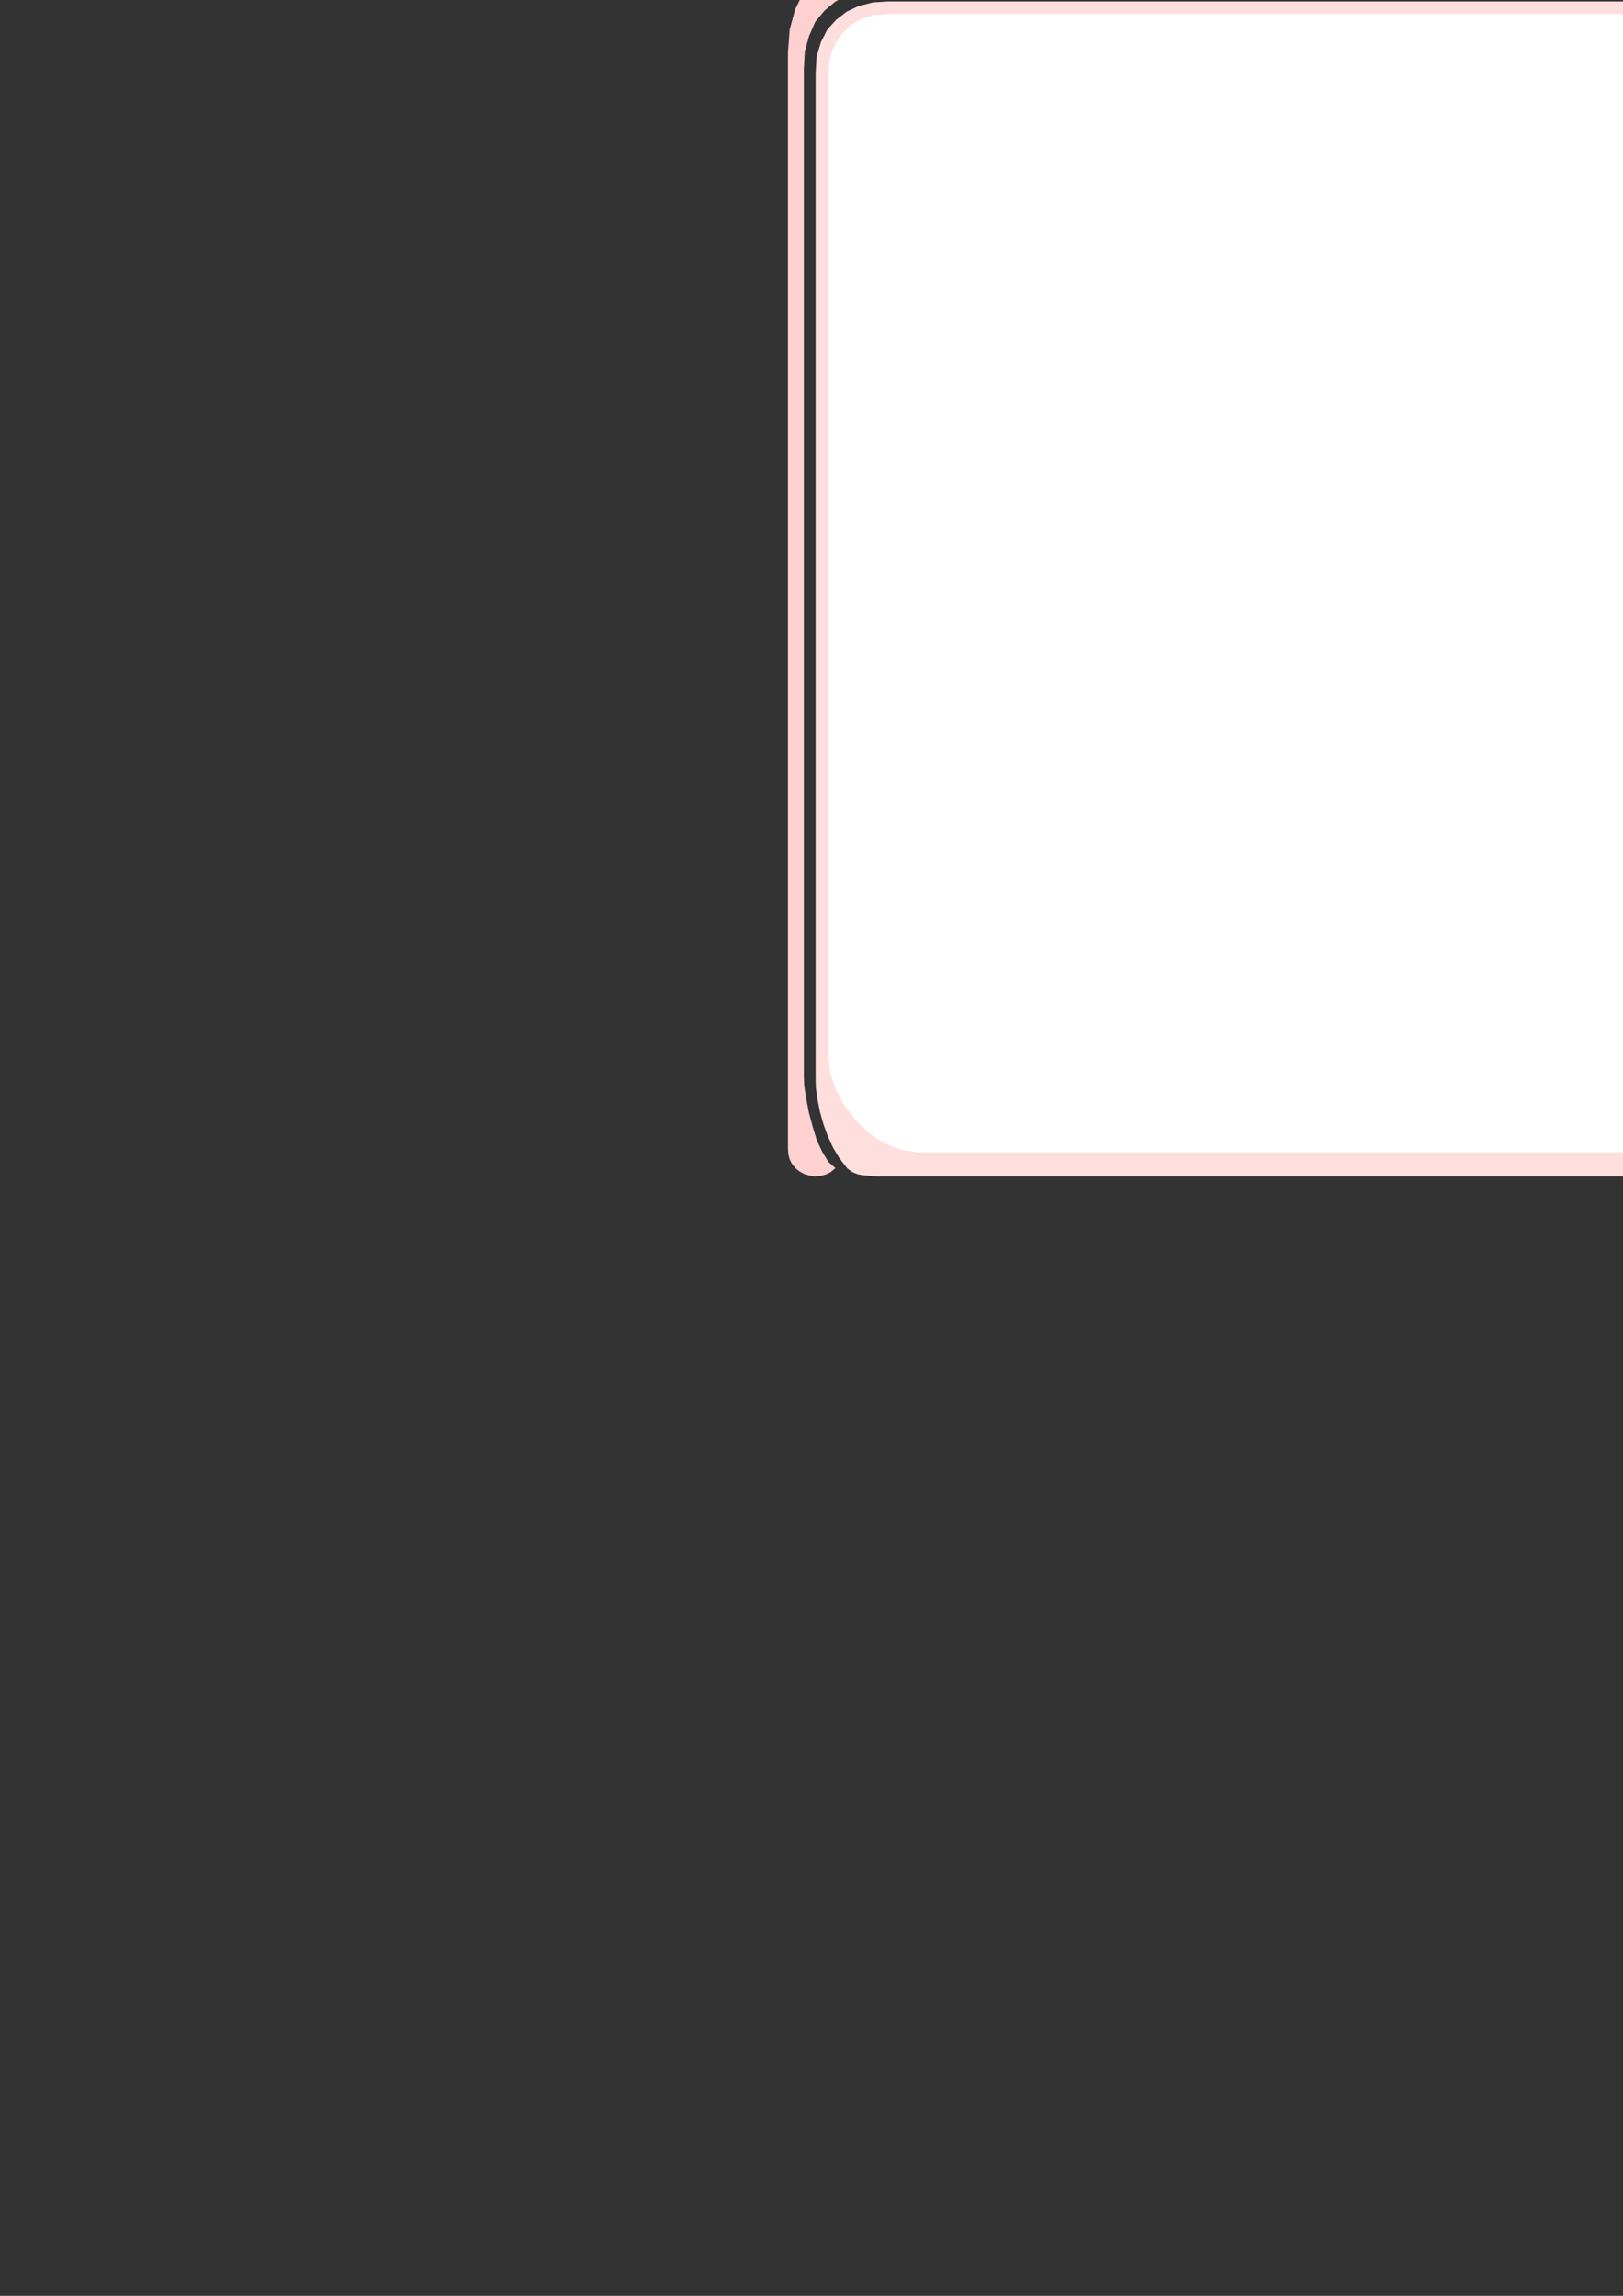 <?xml version="1.0" encoding="utf-8"?>
<!-- Created by UniConvertor 2.0rc4 (https://sk1project.net/) -->
<svg xmlns="http://www.w3.org/2000/svg" height="841.89pt" viewBox="0 0 595.276 841.89" width="595.276pt" version="1.1" xmlns:xlink="http://www.w3.org/1999/xlink" id="e91f4900-f611-11ea-91ba-dcc15c148e23">

<rect x="0" y="0" width="595.276" height="841.89" fill="#333333" stroke="none"/>

<g>
	<path style="fill:#ffdede;" d="M 613.142,0.537 L 618.47,0.897 623.438,2.193 627.758,4.281 631.79,7.305 634.886,10.905 637.478,15.441 638.918,20.769 639.494,26.817 639.494,43.809 639.494,85.425 639.494,143.745 639.494,210.417 639.494,276.801 639.494,335.337 639.494,377.241 639.494,394.737 639.278,398.841 638.702,403.305 637.694,407.697 636.398,412.305 634.67,416.625 632.726,420.873 630.422,424.689 627.902,428.361 626.894,428.937 626.102,429.657 624.878,430.161 623.654,430.665 622.07,430.881 620.486,431.097 618.47,431.241 616.238,431.385 322.262,431.385 319.814,431.241 317.942,431.097 316.07,430.881 314.774,430.665 313.406,430.161 312.326,429.657 311.39,428.937 310.67,428.361 307.862,424.689 305.558,420.873 303.614,416.625 302.03,412.305 300.734,407.697 299.87,403.305 299.222,398.841 299.15,394.737 299.15,377.241 299.15,335.337 299.15,276.801 299.15,210.417 299.15,143.745 299.15,85.425 299.15,43.809 299.15,26.817 299.51,20.769 301.094,15.441 303.398,10.905 306.638,7.305 310.526,4.281 314.99,2.193 320.102,0.897 325.574,0.537 613.142,0.537 Z" />
	<path style="fill:#ffffff;" d="M 613.142,5.145 L 618.182,5.505 622.574,6.945 626.174,9.105 629.342,12.057 631.646,15.297 633.374,18.897 634.454,22.785 634.814,26.817 634.814,43.377 634.814,84.345 634.814,141.585 634.814,207.033 634.814,272.193 634.814,329.433 634.814,370.329 634.814,387.105 633.95,393.369 631.862,399.705 628.478,405.609 624.23,411.225 619.19,415.833 613.718,419.433 607.742,421.665 601.838,422.601 336.806,422.601 330.614,421.665 324.782,419.433 319.094,415.833 314.27,411.225 309.878,405.609 306.638,399.705 304.478,393.369 303.83,387.105 303.83,370.329 303.83,329.433 303.83,272.193 303.83,207.033 303.83,141.585 303.83,84.345 303.83,43.377 303.83,26.817 304.118,22.785 305.054,18.897 306.782,15.297 309.158,12.057 312.182,9.105 315.998,6.945 320.318,5.505 325.574,5.145 613.142,5.145 Z" />
	<path style="fill:#ffd0d0;" d="M 294.83,25.377 L 295.19,18.825 296.774,13.137 299.006,8.025 302.39,3.921 306.422,0.537 311.462,-1.911 317.15,-3.495 323.702,-3.855 330.902,-3.855 346.022,-3.855 366.398,-3.855 389.438,-3.855 412.406,-3.855 432.926,-3.855 448.046,-3.855 455.606,-3.855 456.758,-3.999 457.91,-4.215 458.702,-4.575 459.566,-4.935 460.142,-5.511 460.646,-6.015 460.934,-6.735 461.006,-7.455 461.006,-8.967 461.006,-11.127 461.006,-13.791 461.006,-16.815 461.006,-19.983 461.006,-22.719 461.006,-25.023 461.006,-26.391 460.79,-27.471 460.43,-28.191 459.71,-29.055 458.846,-29.559 457.622,-30.135 456.398,-30.423 455.102,-30.639 453.734,-30.639 449.486,-29.775 440.774,-27.327 428.678,-23.943 414.278,-19.839 398.582,-15.951 382.958,-12.423 368.342,-10.047 355.958,-8.967 348.686,-9.399 342.782,-10.551 338.03,-12.063 334.358,-13.935 331.694,-15.951 330.254,-17.895 329.678,-19.623 330.254,-20.919 329.03,-21.783 327.734,-22.143 326.15,-22.143 324.566,-21.567 322.982,-20.847 321.686,-19.695 320.606,-18.543 319.814,-16.959 314.054,-16.455 308.438,-14.655 303.11,-11.703 298.502,-7.743 294.614,-2.631 291.59,3.561 289.646,10.833 288.998,19.329 288.998,394.449 288.998,396.393 288.998,399.417 288.998,403.089 288.998,407.193 288.998,411.297 288.998,415.185 288.998,418.569 288.998,421.161 289.142,423.249 289.646,425.193 290.51,426.849 291.806,428.433 293.174,429.513 294.974,430.521 296.918,431.097 299.15,431.385 299.726,431.241 300.734,431.241 301.67,431.025 302.75,430.737 303.758,430.305 304.694,429.801 305.558,429.081 306.422,428.361 303.83,426.057 301.67,422.529 299.582,418.137 298.07,413.169 296.63,407.769 295.694,402.801 294.974,398.193 294.83,394.737 294.83,25.377 Z" />
	<path style="fill:#ffd0d0;" d="M 335.366,-19.119 L 335.51,-19.983 336.302,-20.847 337.67,-21.567 339.614,-22.143 341.99,-22.863 345.086,-23.223 348.542,-23.511 352.718,-23.511 356.822,-23.367 361.43,-22.863 366.11,-22.287 370.862,-21.279 374.894,-20.487 378.278,-19.479 380.582,-18.543 381.374,-17.679 380.582,-16.959 378.638,-15.951 375.47,-15.087 371.87,-14.295 367.622,-13.647 363.374,-13.071 359.198,-12.783 355.598,-12.567 350.63,-12.783 346.382,-13.287 342.854,-14.007 340.19,-14.871 337.886,-15.951 336.446,-17.031 335.582,-18.183 335.366,-19.119 Z" />
	<path style="fill:#ffd0d0;" d="M 643.886,25.377 L 643.31,18.825 641.798,13.137 639.278,8.025 636.11,3.921 631.862,0.537 626.894,-1.911 621.206,-3.495 614.942,-3.855 607.526,-3.855 592.478,-3.855 572.03,-3.855 549.134,-3.855 525.95,-3.855 505.646,-3.855 490.382,-3.855 483.11,-3.855 481.742,-3.999 480.662,-4.215 479.654,-4.575 478.934,-4.935 478.358,-5.511 477.998,-6.015 477.782,-6.735 477.782,-7.455 477.782,-8.967 477.782,-11.127 477.782,-13.791 477.782,-16.815 477.782,-19.983 477.782,-22.719 477.782,-25.023 477.782,-26.391 477.782,-27.471 478.214,-28.191 478.862,-29.055 479.798,-29.559 480.806,-30.135 481.958,-30.423 483.326,-30.639 484.91,-30.639 488.87,-29.775 497.654,-27.327 509.75,-23.943 524.294,-19.839 539.774,-15.951 555.542,-12.423 570.086,-10.047 582.686,-8.967 589.742,-9.399 595.646,-10.551 600.398,-12.063 604.142,-13.935 606.662,-15.951 608.246,-17.895 608.75,-19.623 608.39,-20.919 609.326,-21.783 610.838,-22.143 612.278,-22.143 613.934,-21.567 615.374,-20.847 616.958,-19.695 618.11,-18.543 618.902,-16.959 624.518,-16.455 629.918,-14.655 635.174,-11.703 639.854,-7.743 643.742,-2.631 646.91,3.561 648.854,10.833 649.574,19.329 649.574,394.449 649.574,396.393 649.574,399.417 649.574,403.089 649.574,407.193 649.574,411.297 649.574,415.185 649.574,418.569 649.574,421.161 649.358,423.249 648.71,425.193 647.774,426.849 646.694,428.433 645.254,429.513 643.526,430.521 641.582,431.097 639.494,431.385 638.702,431.241 637.694,431.241 636.758,431.025 635.75,430.737 634.67,430.305 633.734,429.801 632.87,429.081 632.222,428.361 634.526,426.057 636.758,422.529 638.702,418.137 640.502,413.169 641.798,407.769 642.95,402.801 643.526,398.193 643.886,394.737 643.886,25.377 Z" />
	<path style="fill:#ffd0d0;" d="M 469.286,-32.079 L 470.582,-32.079 471.806,-31.575 472.67,-31.143 473.534,-30.279 473.966,-29.559 474.47,-28.479 474.686,-27.471 474.83,-26.391 474.83,-25.023 474.83,-22.719 474.83,-19.983 474.83,-16.815 474.83,-13.791 474.83,-11.127 474.83,-8.967 474.83,-7.455 474.686,-6.735 474.47,-6.015 473.966,-5.511 473.39,-4.935 472.526,-4.575 471.59,-4.215 470.51,-3.999 469.286,-3.855 467.918,-3.999 466.838,-4.215 465.902,-4.575 465.11,-4.935 464.534,-5.511 464.174,-6.015 463.958,-6.735 463.958,-7.455 463.958,-8.967 463.958,-11.127 463.958,-13.791 463.958,-16.815 463.958,-19.983 463.958,-22.719 463.958,-25.023 463.958,-26.391 463.958,-27.471 464.174,-28.479 464.534,-29.559 465.11,-30.279 465.758,-31.143 466.694,-31.575 467.846,-32.079 469.286,-32.079 Z" />
	<path style="fill:#ffd0d0;" d="M 603.278,-19.119 L 602.918,-19.983 602.198,-20.847 600.758,-21.567 598.958,-22.143 596.366,-22.863 593.486,-23.223 589.814,-23.511 585.854,-23.511 581.606,-23.367 576.998,-22.863 572.246,-22.287 567.782,-21.279 563.678,-20.487 560.366,-19.479 558.062,-18.543 557.342,-17.679 557.99,-16.959 560.006,-15.951 562.958,-15.087 566.702,-14.295 570.806,-13.647 575.054,-13.071 579.158,-12.783 583.046,-12.567 587.798,-12.783 591.902,-13.287 595.43,-14.007 598.31,-14.871 600.398,-15.951 601.982,-17.031 602.918,-18.183 603.278,-19.119 Z" />
</g>
</svg>